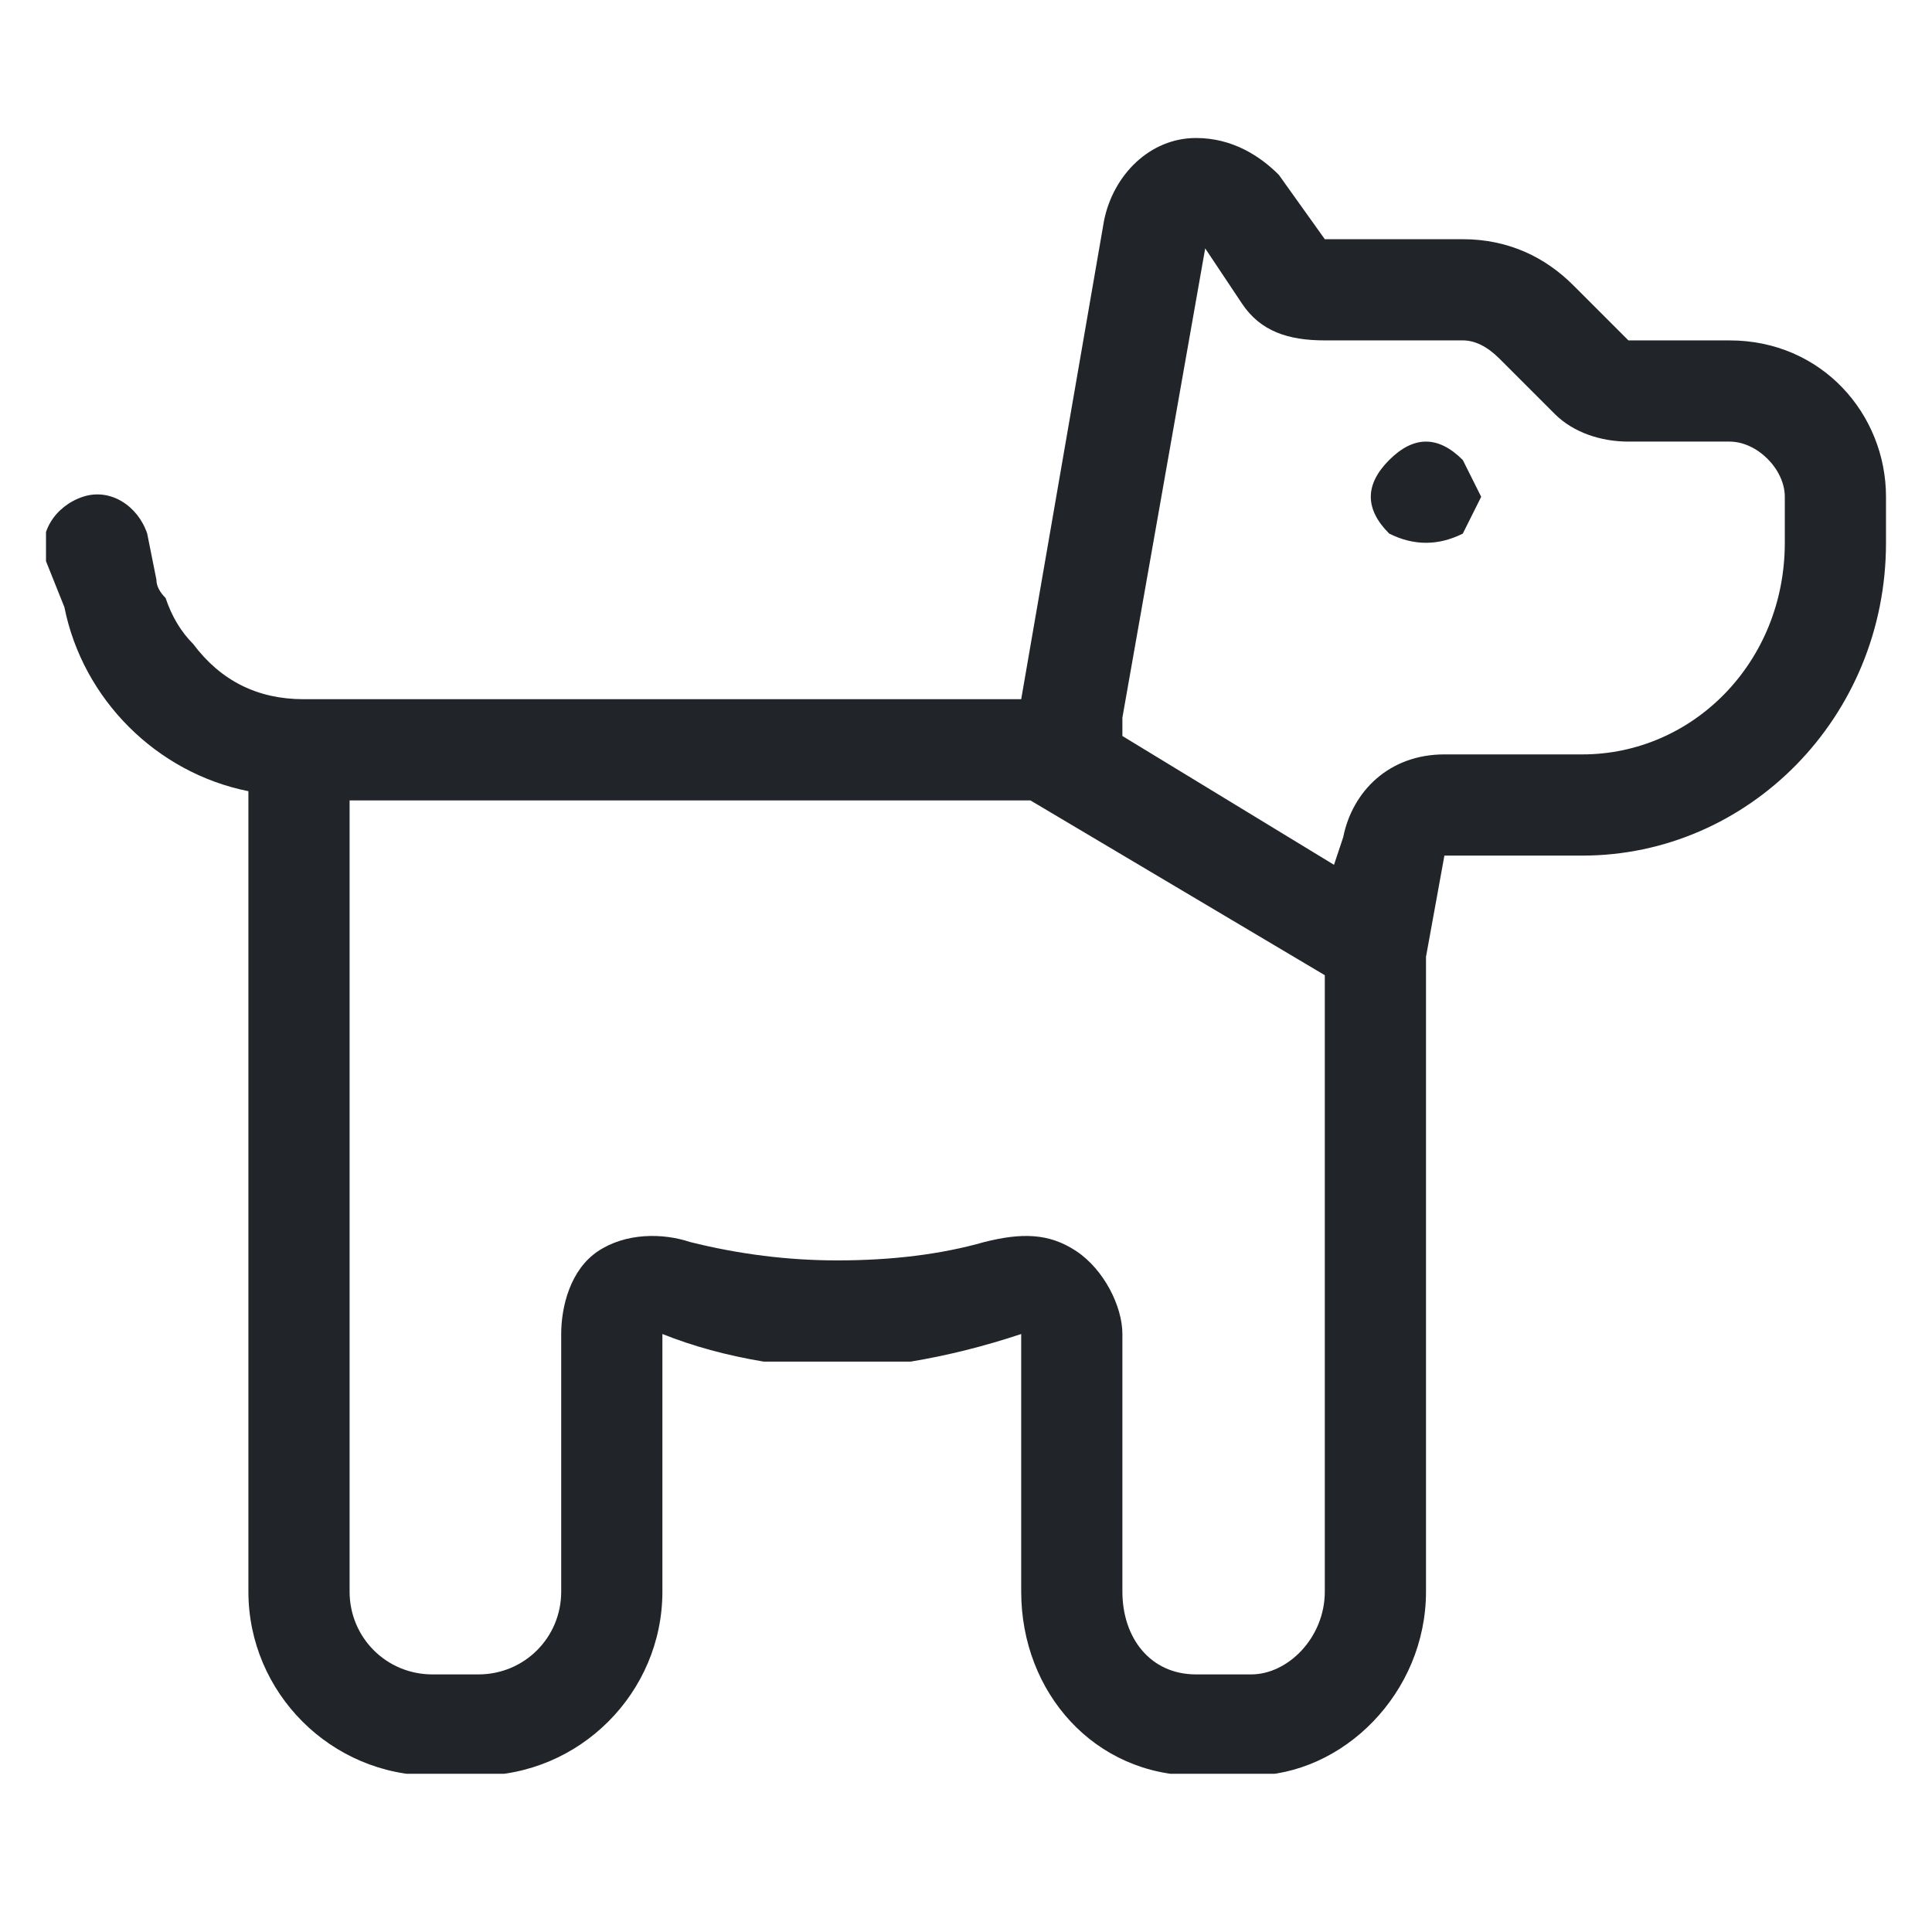 <svg version="1.2" xmlns="http://www.w3.org/2000/svg" width="21" height="21"><defs><clipPath clipPathUnits="userSpaceOnUse" id="a"><path d="M.5 1.5h20v17.78H.5z"/></clipPath></defs><g clip-path="url(#a)"><path fill-rule="evenodd" d="M2.1 7c.3.4.7.6 1.2.6h7.8l.9-5.2c.1-.5.5-.9 1-.9.4 0 .7.2.9.4l.5.7h1.5c.5 0 .9.2 1.2.5l.6.6h1.1c1 0 1.7.8 1.7 1.7v.5c0 1.9-1.5 3.4-3.3 3.4h-1.5l-.2 1.1v6.9c0 1.1-.9 2-1.9 2H13c-1.1 0-1.9-.9-1.9-2v-2.8q-.6.2-1.2.3H8.3q-.6-.1-1.1-.3v2.8c0 1.1-.9 2-2 2h-.5c-1.1 0-2-.9-2-2V8.6c-1-.2-1.8-1-2-2l-.2-.5c-.1-.3.1-.6.4-.7.3-.1.6.1.7.4l.1.5q0 .1.1.2.1.3.3.5zm12.5 2.1c.1-.5.5-.9 1.1-.9h1.5c1.2 0 2.2-1 2.2-2.3v-.5c0-.3-.3-.6-.6-.6h-1.1c-.3 0-.6-.1-.8-.3l-.6-.6q-.2-.2-.4-.2h-1.5c-.4 0-.7-.1-.9-.4l-.4-.6-.9 5.1V8l2.3 1.4.1-.3zm-2.9 4.5c.3.2.5.6.5.9v2.8c0 .5.3.9.8.9h.6c.4 0 .8-.4.8-.9v-6.7l-3.2-1.9H3.8v8.6c0 .5.4.9.9.9h.5c.5 0 .9-.4.9-.9v-2.8c0-.3.1-.7.4-.9.3-.2.7-.2 1-.1q.8.2 1.6.2.9 0 1.6-.2c.4-.1.7-.1 1 .1zm3.8-8.8q.2 0 .4.2l.2.4-.2.4q-.2.1-.4.1t-.4-.1q-.2-.2-.2-.4t.2-.4q.2-.2.4-.2z" fill="#212529"/></g></svg>